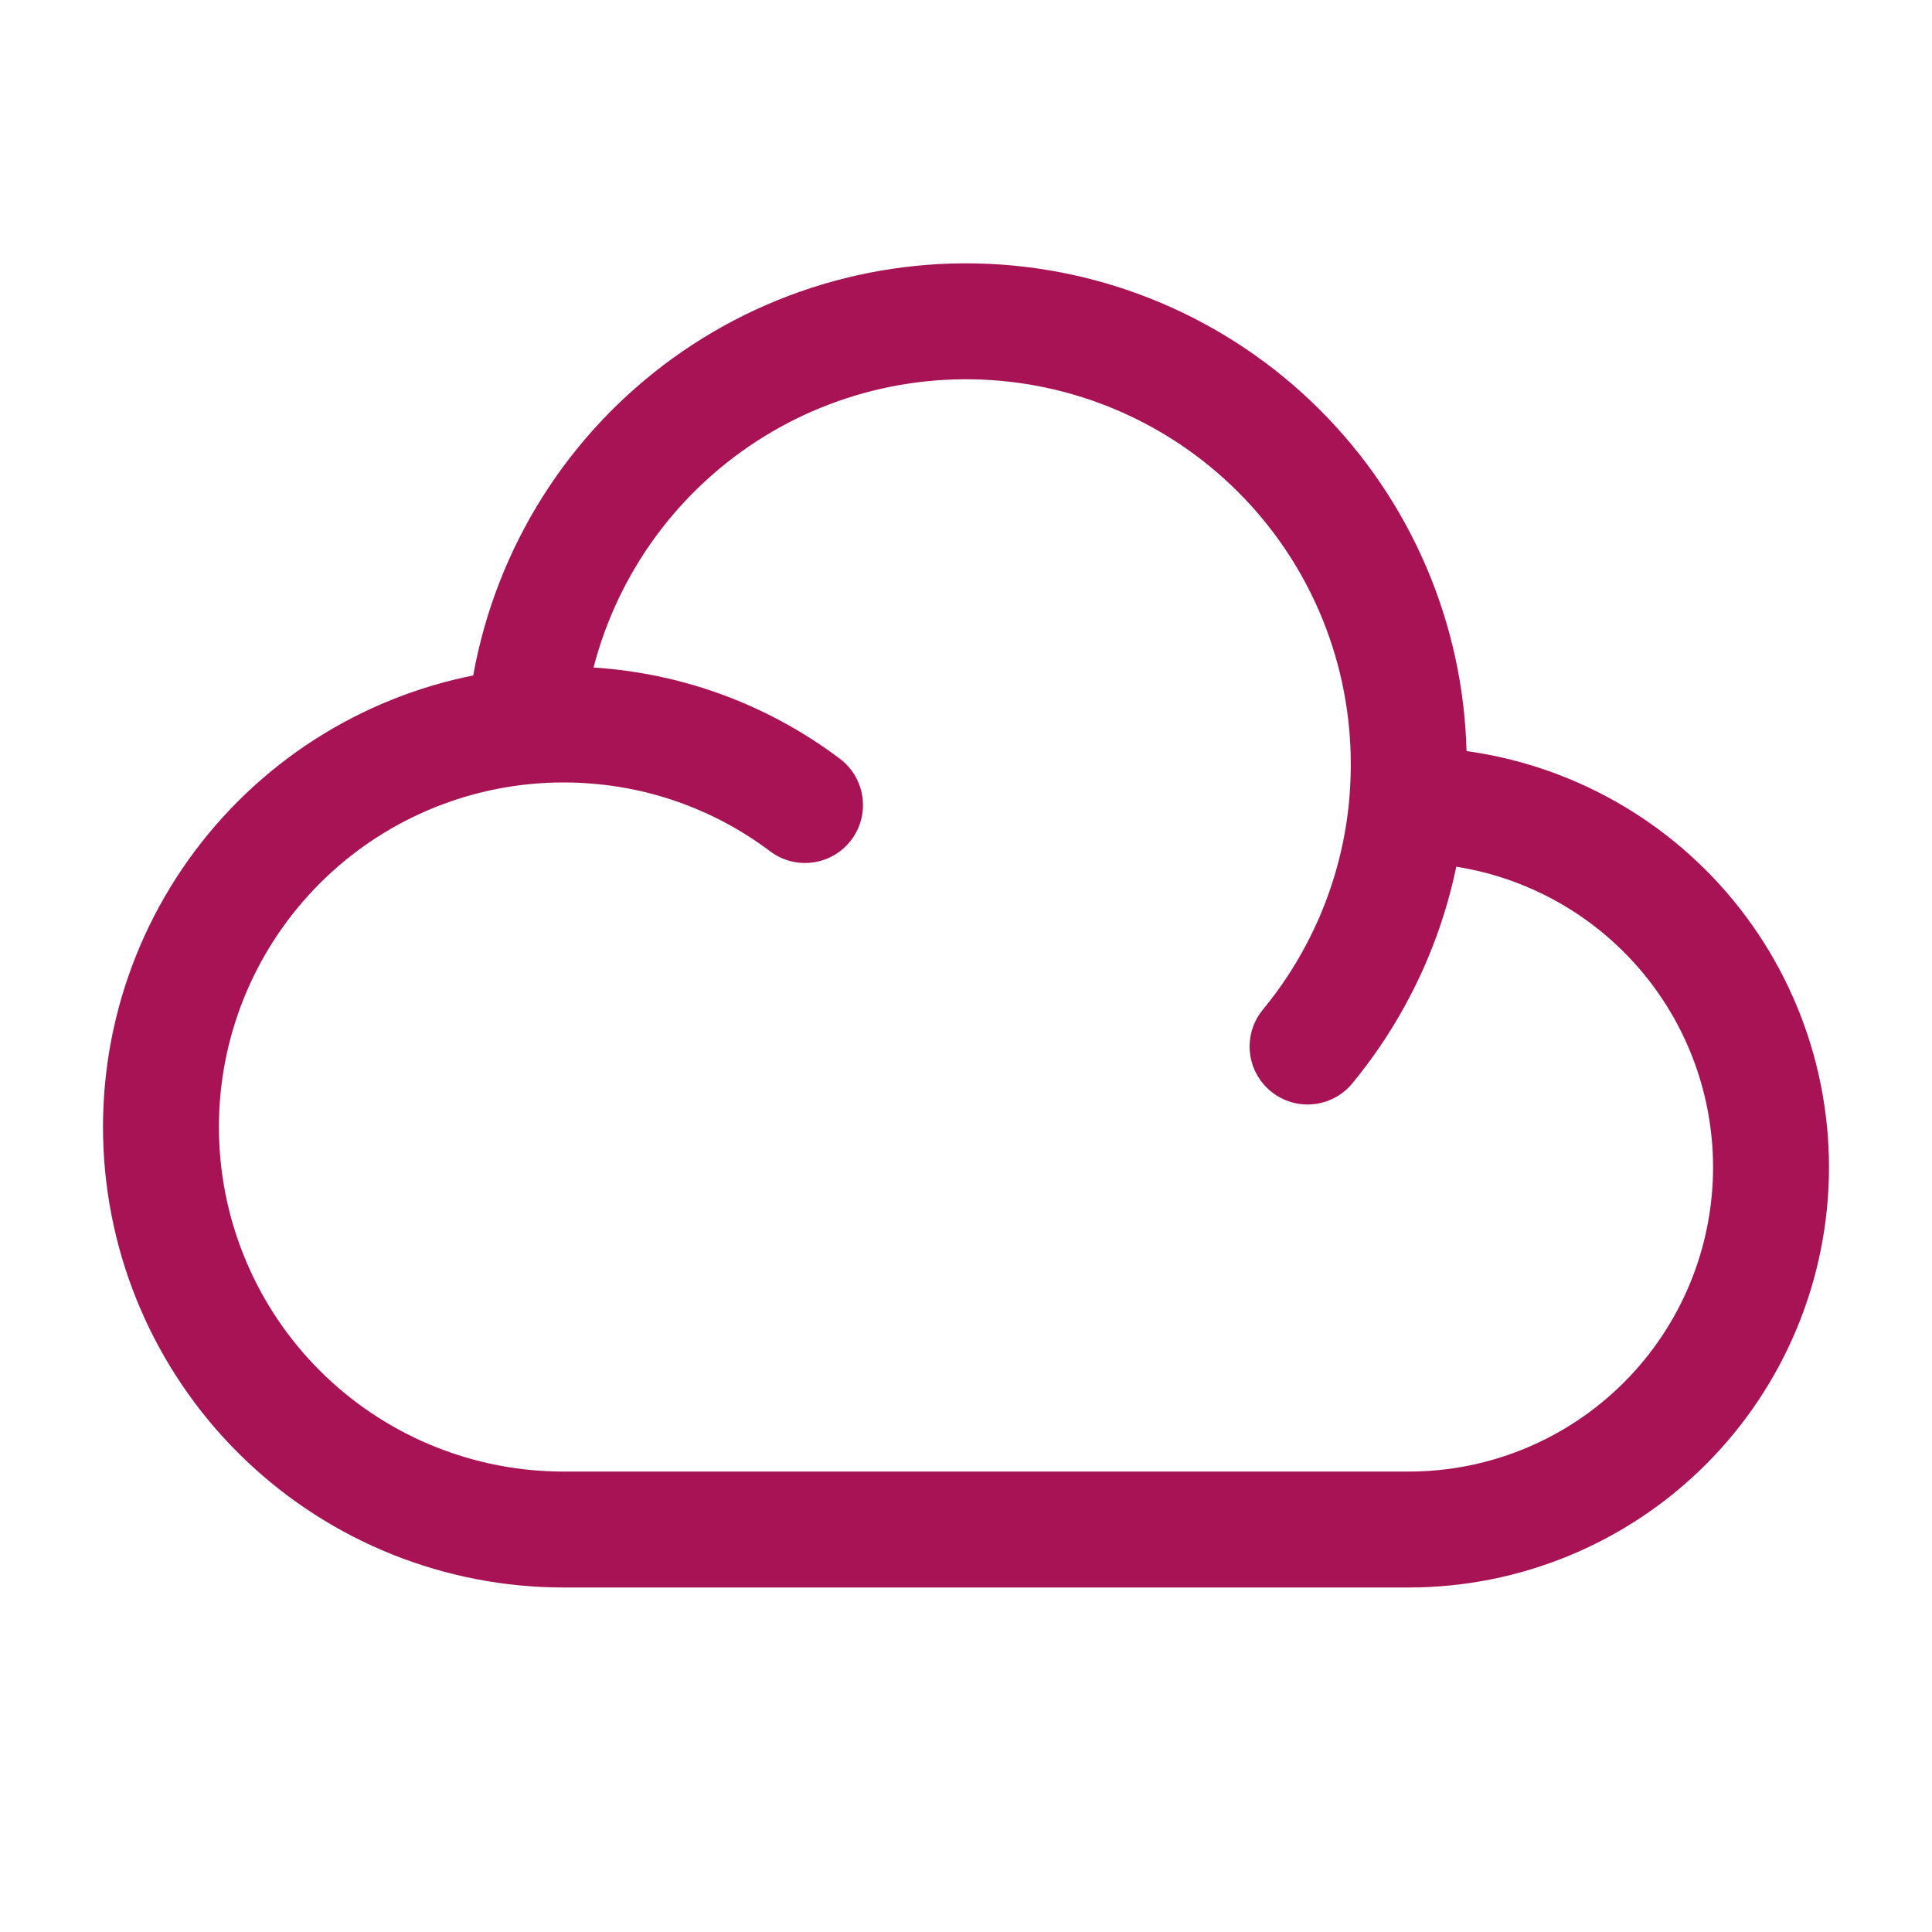 <svg width="25" height="25" viewBox="0 0 25 25" fill="none" xmlns="http://www.w3.org/2000/svg">
<path d="M18.206 10.417H18.229C19.473 10.417 20.665 10.911 21.544 11.79C22.423 12.669 22.917 13.861 22.917 15.104C22.917 16.347 22.423 17.54 21.544 18.419C20.665 19.298 19.473 19.792 18.229 19.792H7.292C5.954 19.792 4.667 19.277 3.698 18.354C2.729 17.431 2.153 16.17 2.089 14.834C2.024 13.497 2.477 12.187 3.353 11.175C4.228 10.163 5.46 9.527 6.792 9.399M18.206 10.417C18.221 10.245 18.229 10.072 18.229 9.896C18.232 8.418 17.663 6.996 16.641 5.928C15.62 4.86 14.225 4.227 12.749 4.163C11.272 4.099 9.828 4.608 8.718 5.584C7.608 6.559 6.918 7.926 6.792 9.399M18.206 10.417C18.102 11.564 17.653 12.653 16.92 13.542M6.792 9.399C6.956 9.383 7.123 9.375 7.292 9.375C8.465 9.375 9.547 9.762 10.417 10.417" stroke="#A81355" stroke-width="1.5" stroke-linecap="round" stroke-linejoin="round"/>
</svg>

